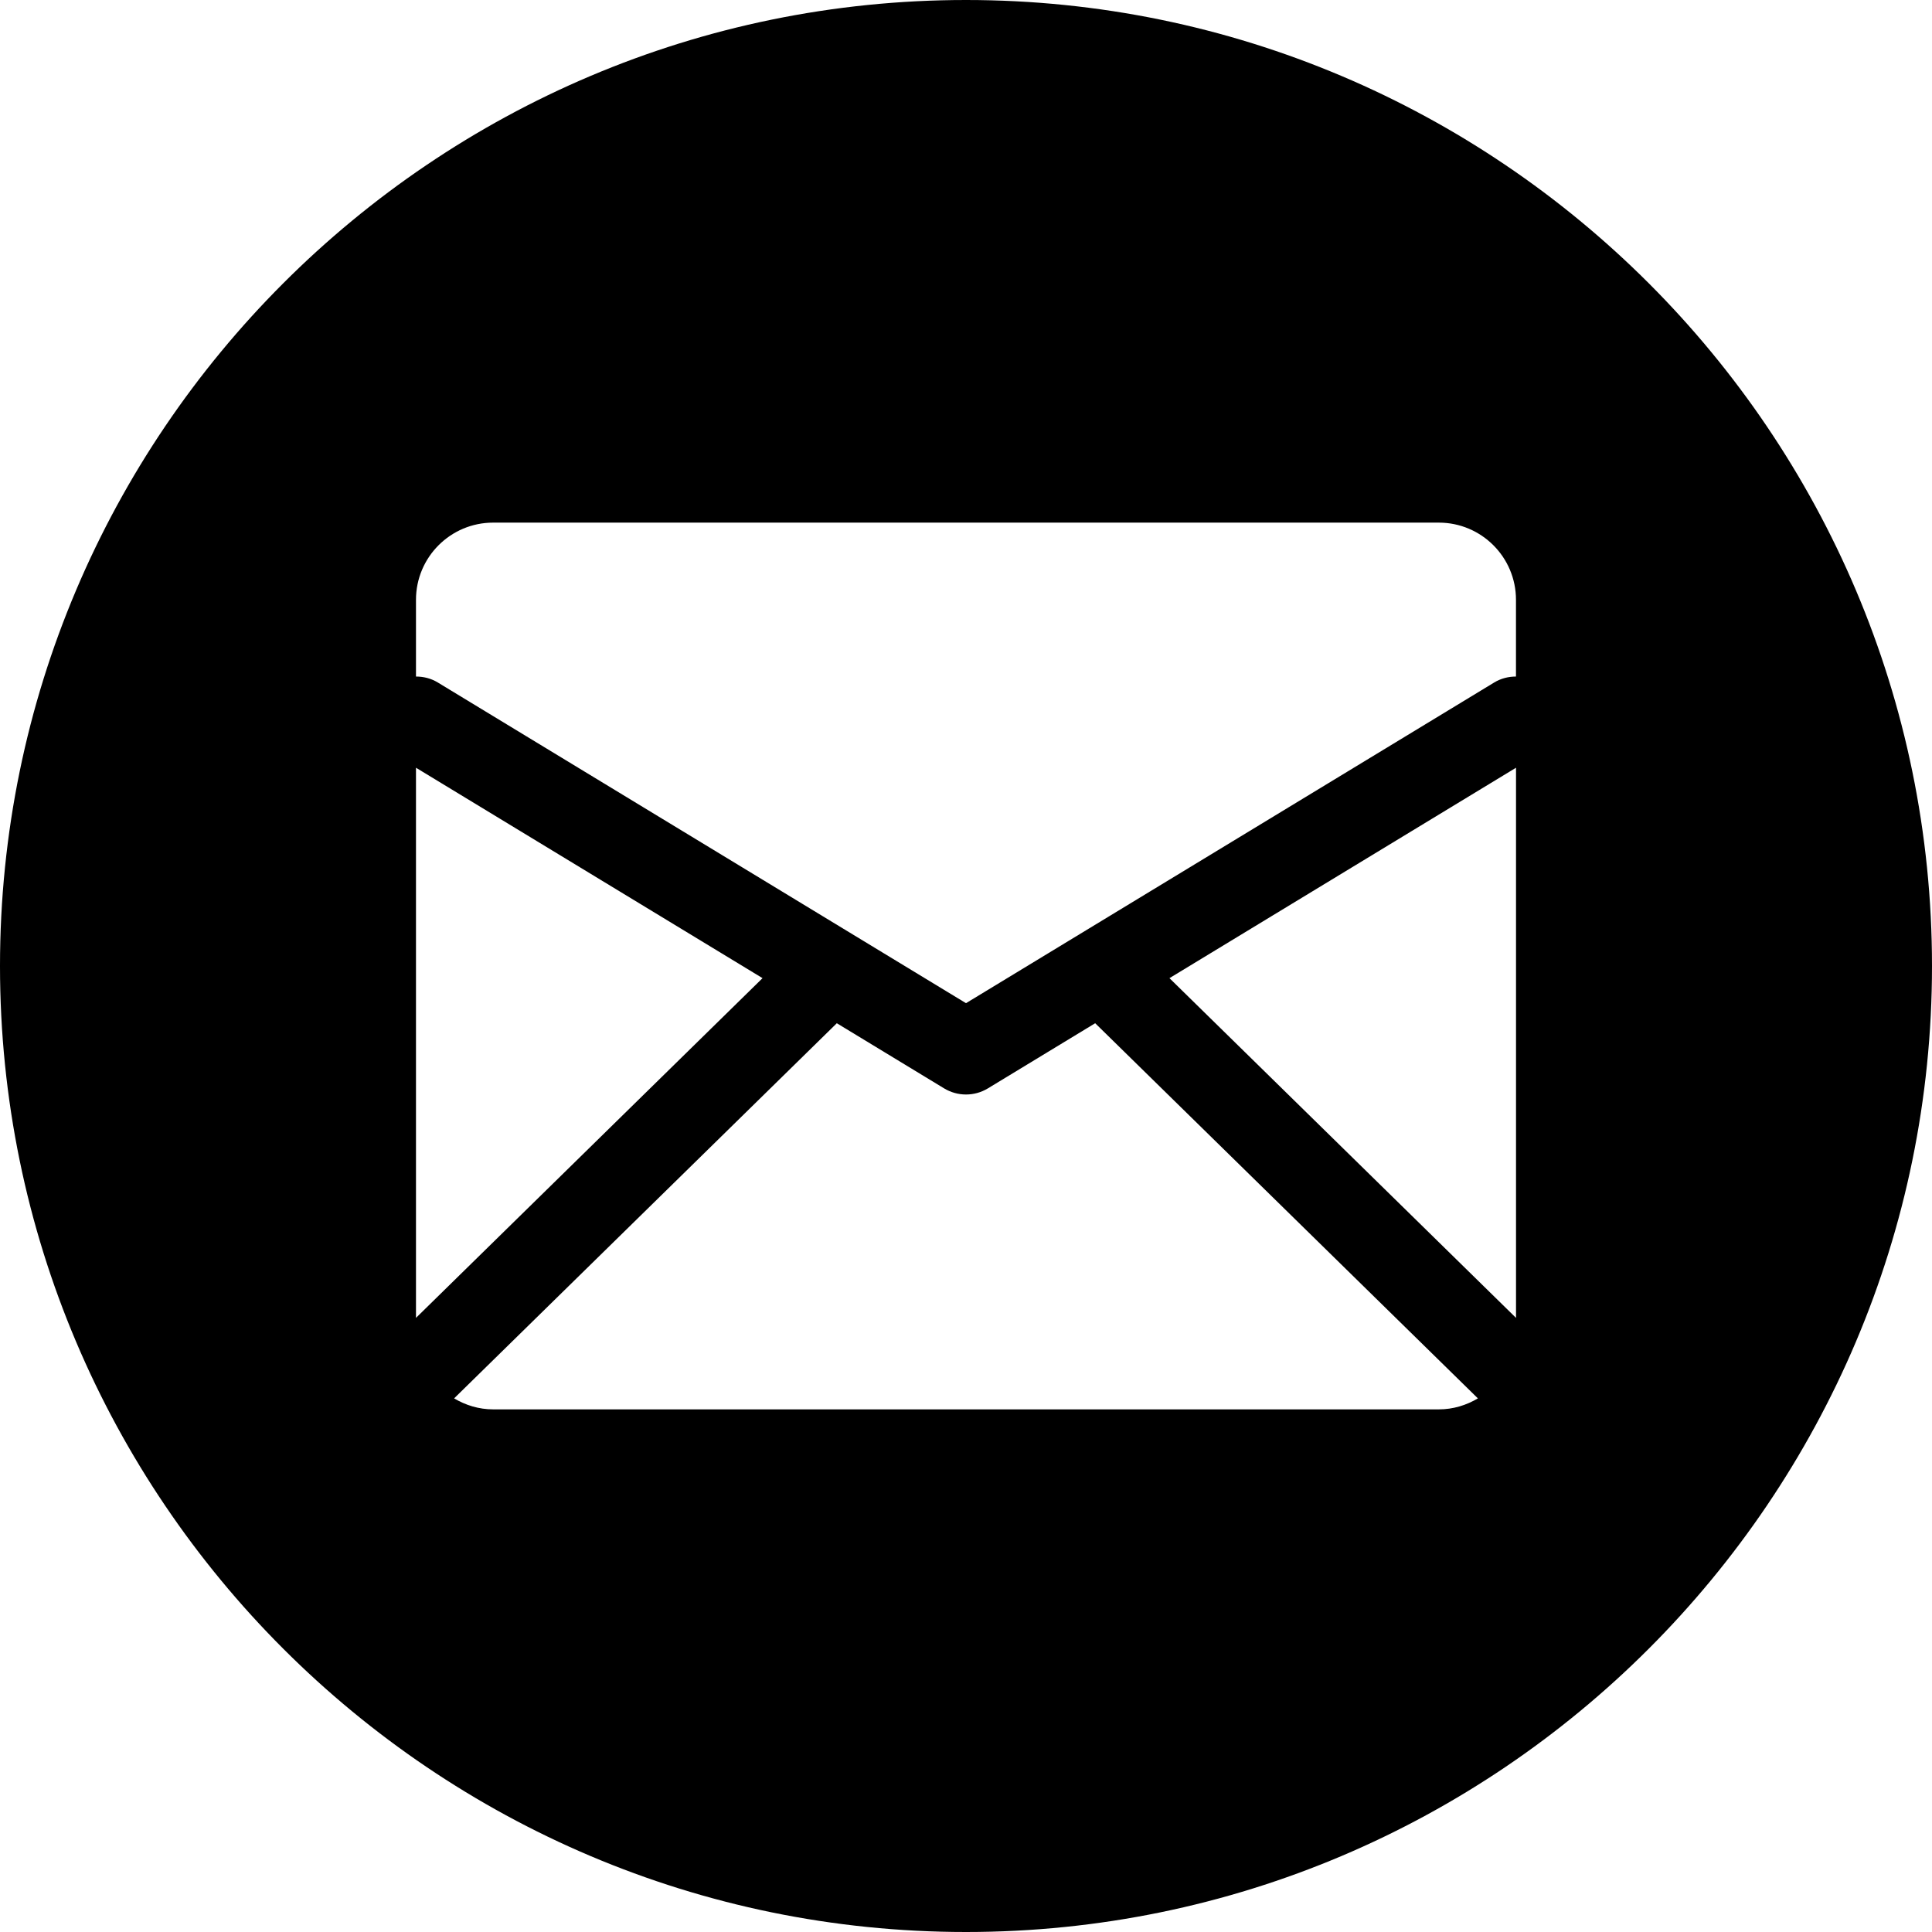 <?xml version="1.0" encoding="utf-8"?>
<!-- Generator: Adobe Illustrator 20.1.0, SVG Export Plug-In . SVG Version: 6.00 Build 0)  -->
<svg version="1.1" id="Ebene_1" xmlns="http://www.w3.org/2000/svg" xmlns:xlink="http://www.w3.org/1999/xlink" x="0px" y="0px"
	 viewBox="0 0 45 45" enable-background="new 0 0 45 45" xml:space="preserve">
<path d="M22.5,0C10.094,0,0,10.093,0,22.5S10.094,45,22.5,45S45,34.907,45,22.5S34.907,0,22.5,0z M9.689,17.882l8.072,4.901
	l-8.072,7.913V17.882z M33.513,32.827H11.487c-0.334,0-0.642-0.097-0.91-0.256l8.914-8.738l2.5,1.518
	c0.157,0.095,0.333,0.142,0.509,0.142s0.352-0.047,0.509-0.142l2.5-1.518l8.914,8.738C34.155,32.73,33.847,32.827,33.513,32.827z
	 M35.311,30.696l-8.072-7.913l8.072-4.901V30.696z M35.311,15.758c-0.174,0-0.349,0.042-0.509,0.139L22.5,23.366l-12.302-7.469
	c-0.159-0.097-0.335-0.139-0.509-0.139v-1.787c0-0.993,0.805-1.798,1.798-1.798h22.025c0.993,0,1.798,0.805,1.798,1.798V15.758z"/>
</svg>
